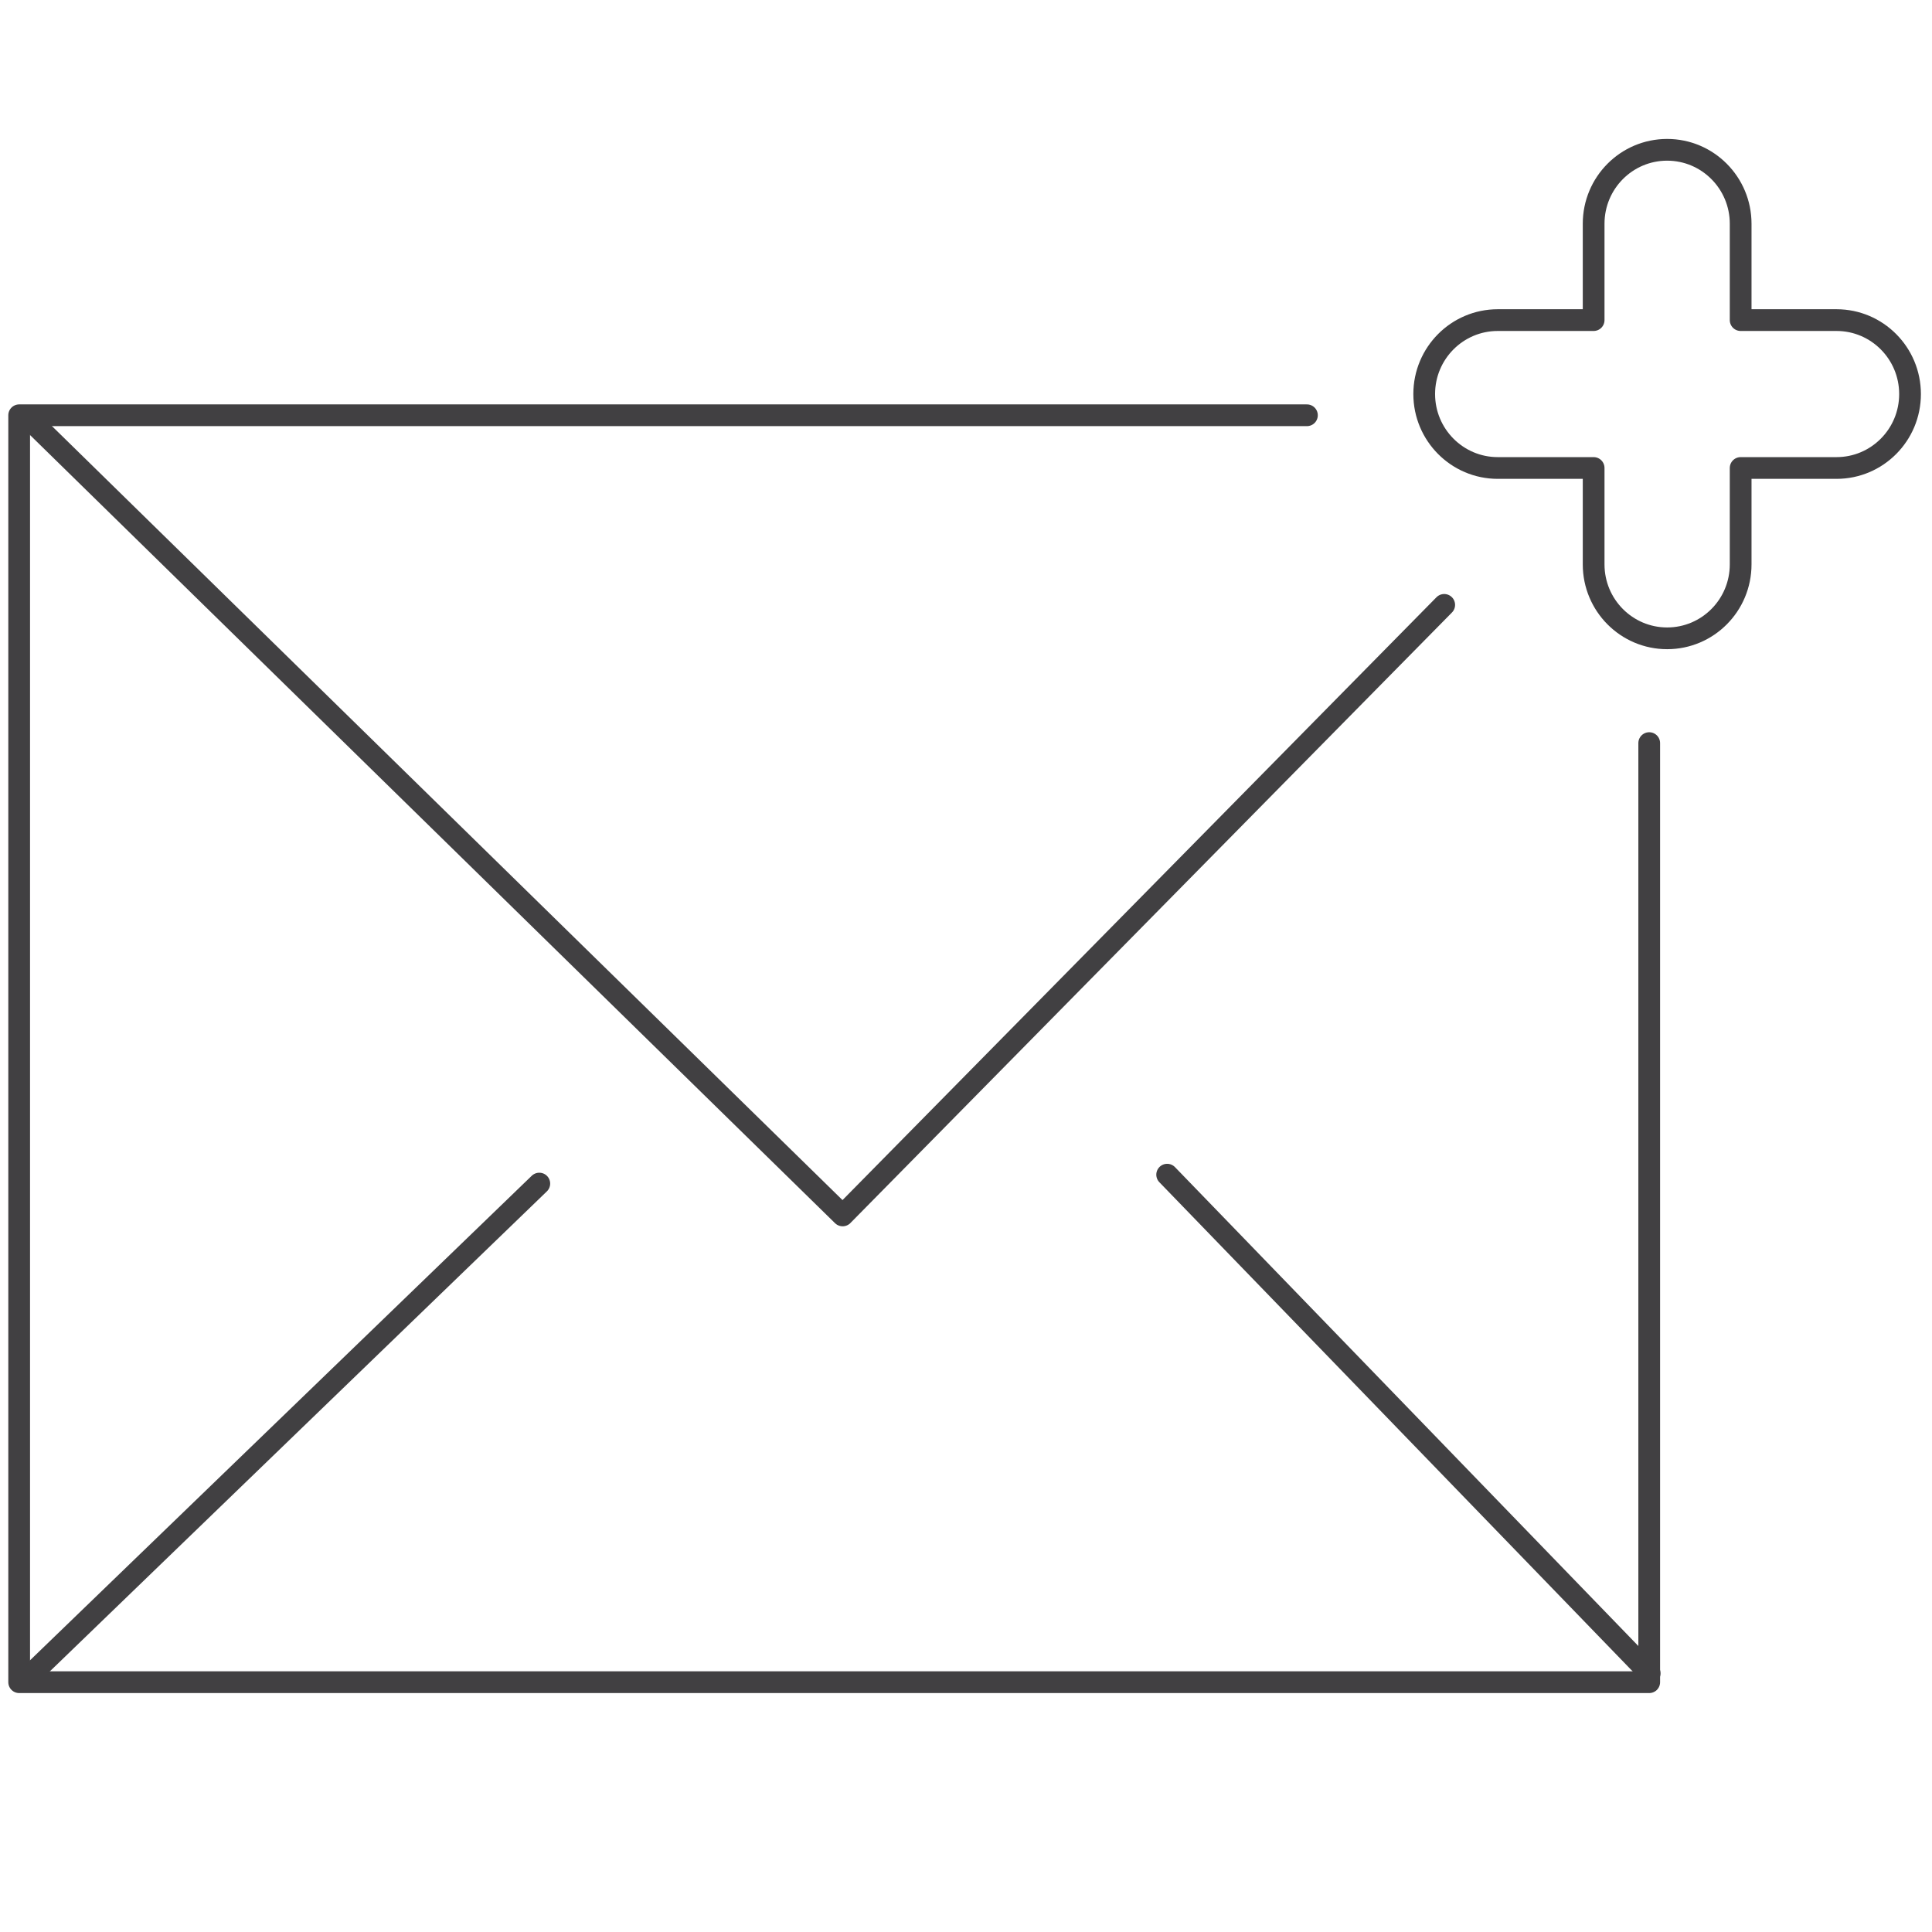 <svg xmlns="http://www.w3.org/2000/svg" id="Calque_2" viewBox="0 0 512 512"><defs><style>.cls-1,.cls-2{fill:none;}.cls-2{stroke:#414042;stroke-linecap:round;stroke-linejoin:round;stroke-width:5.76px;}</style></defs><g id="Calque_2-2"><polyline class="cls-2" points="346.35 110.05 5.08 110.05 5.08 445.8 437.06 445.8 437.06 196.93"></polyline><polyline class="cls-2" points="8.49 111.78 223.31 322.1 382.73 160.3"></polyline><line class="cls-2" x1="142.92" y1="313.66" x2="7.5" y2="444.44"></line><line class="cls-2" x1="437.18" y1="443.45" x2="309.31" y2="311.3"></line><path class="cls-2" d="M486.7,84.83h-25.41v-25.54c0-10.82-8.73-19.59-19.48-19.59h0c-10.76,0-19.48,8.77-19.48,19.59v25.54h-25.41c-10.76,0-19.49,8.77-19.49,19.59h0c0,10.82,8.73,19.6,19.49,19.6h25.41v25.55c0,10.82,8.72,19.59,19.48,19.59h0c10.76,0,19.48-8.77,19.48-19.59v-25.55h25.41c10.76,0,19.48-8.77,19.48-19.59h0c0-10.82-8.72-19.6-19.48-19.6Z"></path></g><g id="Calque_4"><rect class="cls-1" width="512" height="512"></rect></g></svg>